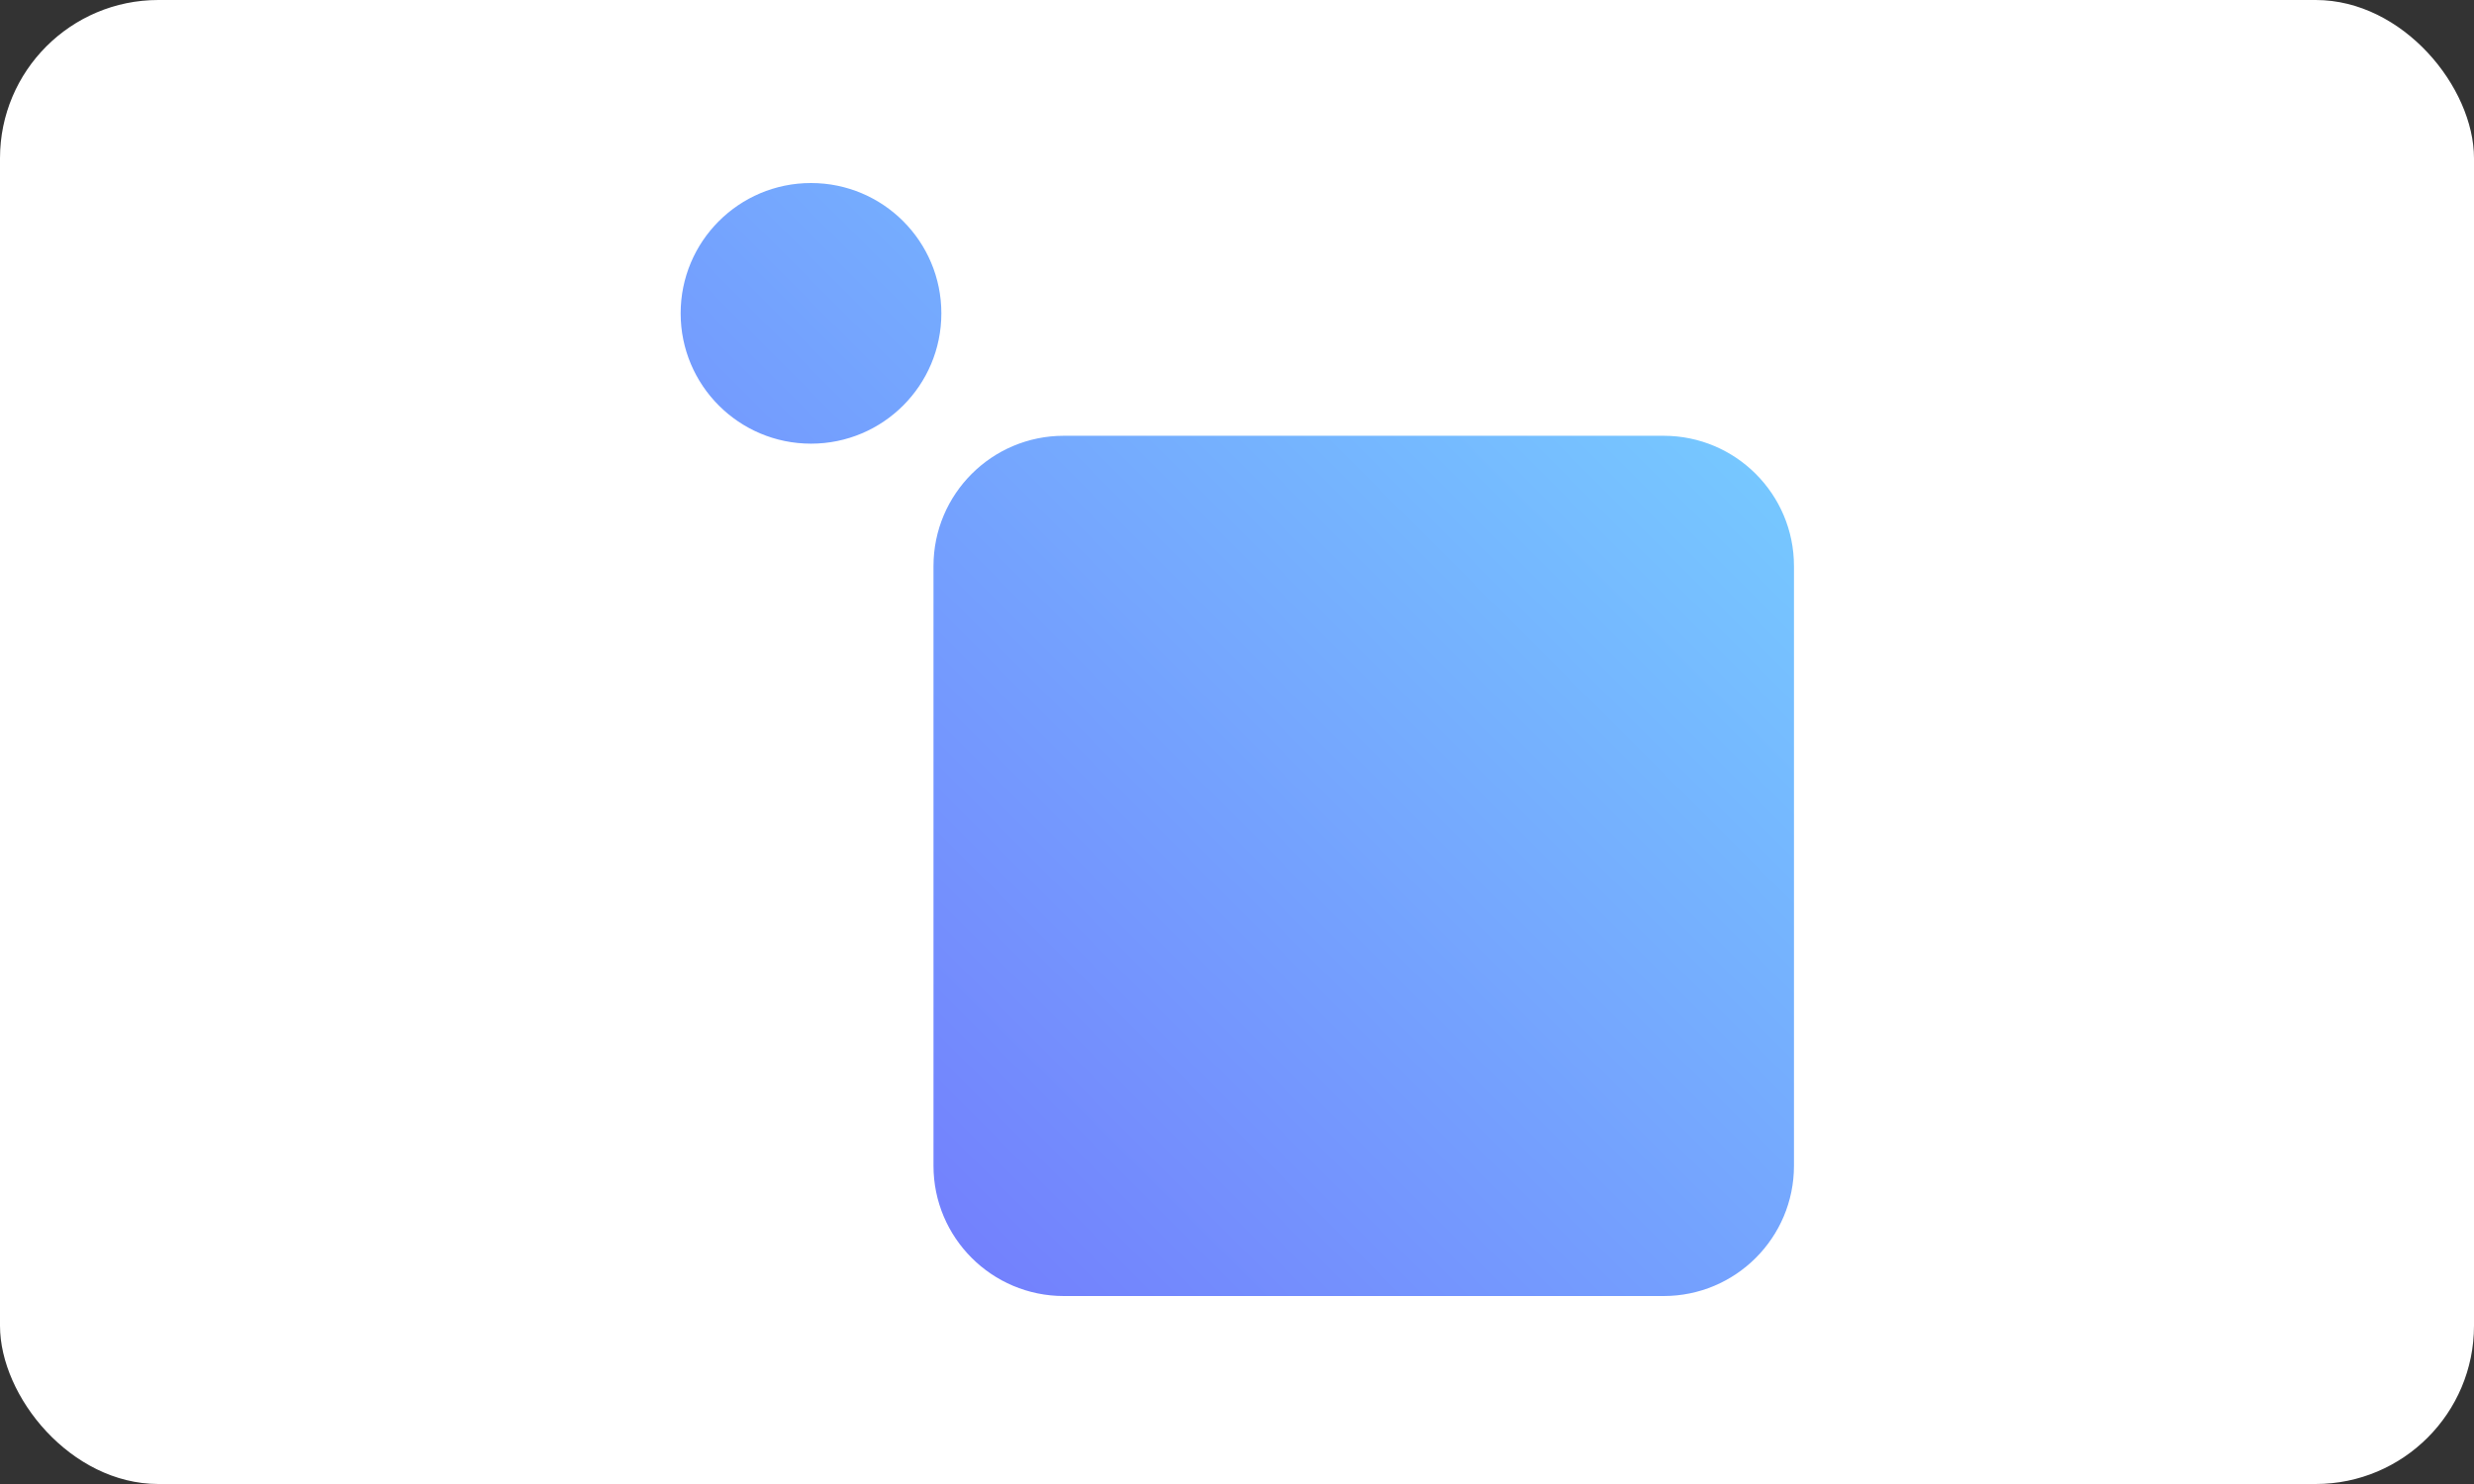 <svg width="100" height="60" viewBox="0 0 100 60" fill="none" xmlns="http://www.w3.org/2000/svg">
<rect x="0" y="0" width="100" height="60" fill="#333333" stroke="none"/>
<rect width="100" height="60" rx="6.4" fill="white"/>
<path d="M72.513 22.888V47.132C72.513 50.042 70.154 52.4 67.244 52.4H43C40.09 52.4 37.732 50.042 37.732 47.132V22.888C37.732 19.977 40.09 17.619 43 17.619H67.244C70.154 17.619 72.513 19.977 72.513 22.888ZM32.781 7.4C29.87 7.4 27.512 9.758 27.512 12.669C27.512 15.579 29.87 17.938 32.781 17.938C35.692 17.938 38.05 15.579 38.05 12.669C38.05 9.758 35.692 7.4 32.781 7.4Z" fill="url(#paint0_linear_12411_10558)"/>
<defs>
<linearGradient id="paint0_linear_12411_10558" x1="34.166" y1="45.748" x2="65.861" y2="14.053" gradientUnits="userSpaceOnUse">
<stop stop-color="#7381FD"/>
<stop offset="1" stop-color="#76C7FF"/>
</linearGradient>
</defs>
</svg>
